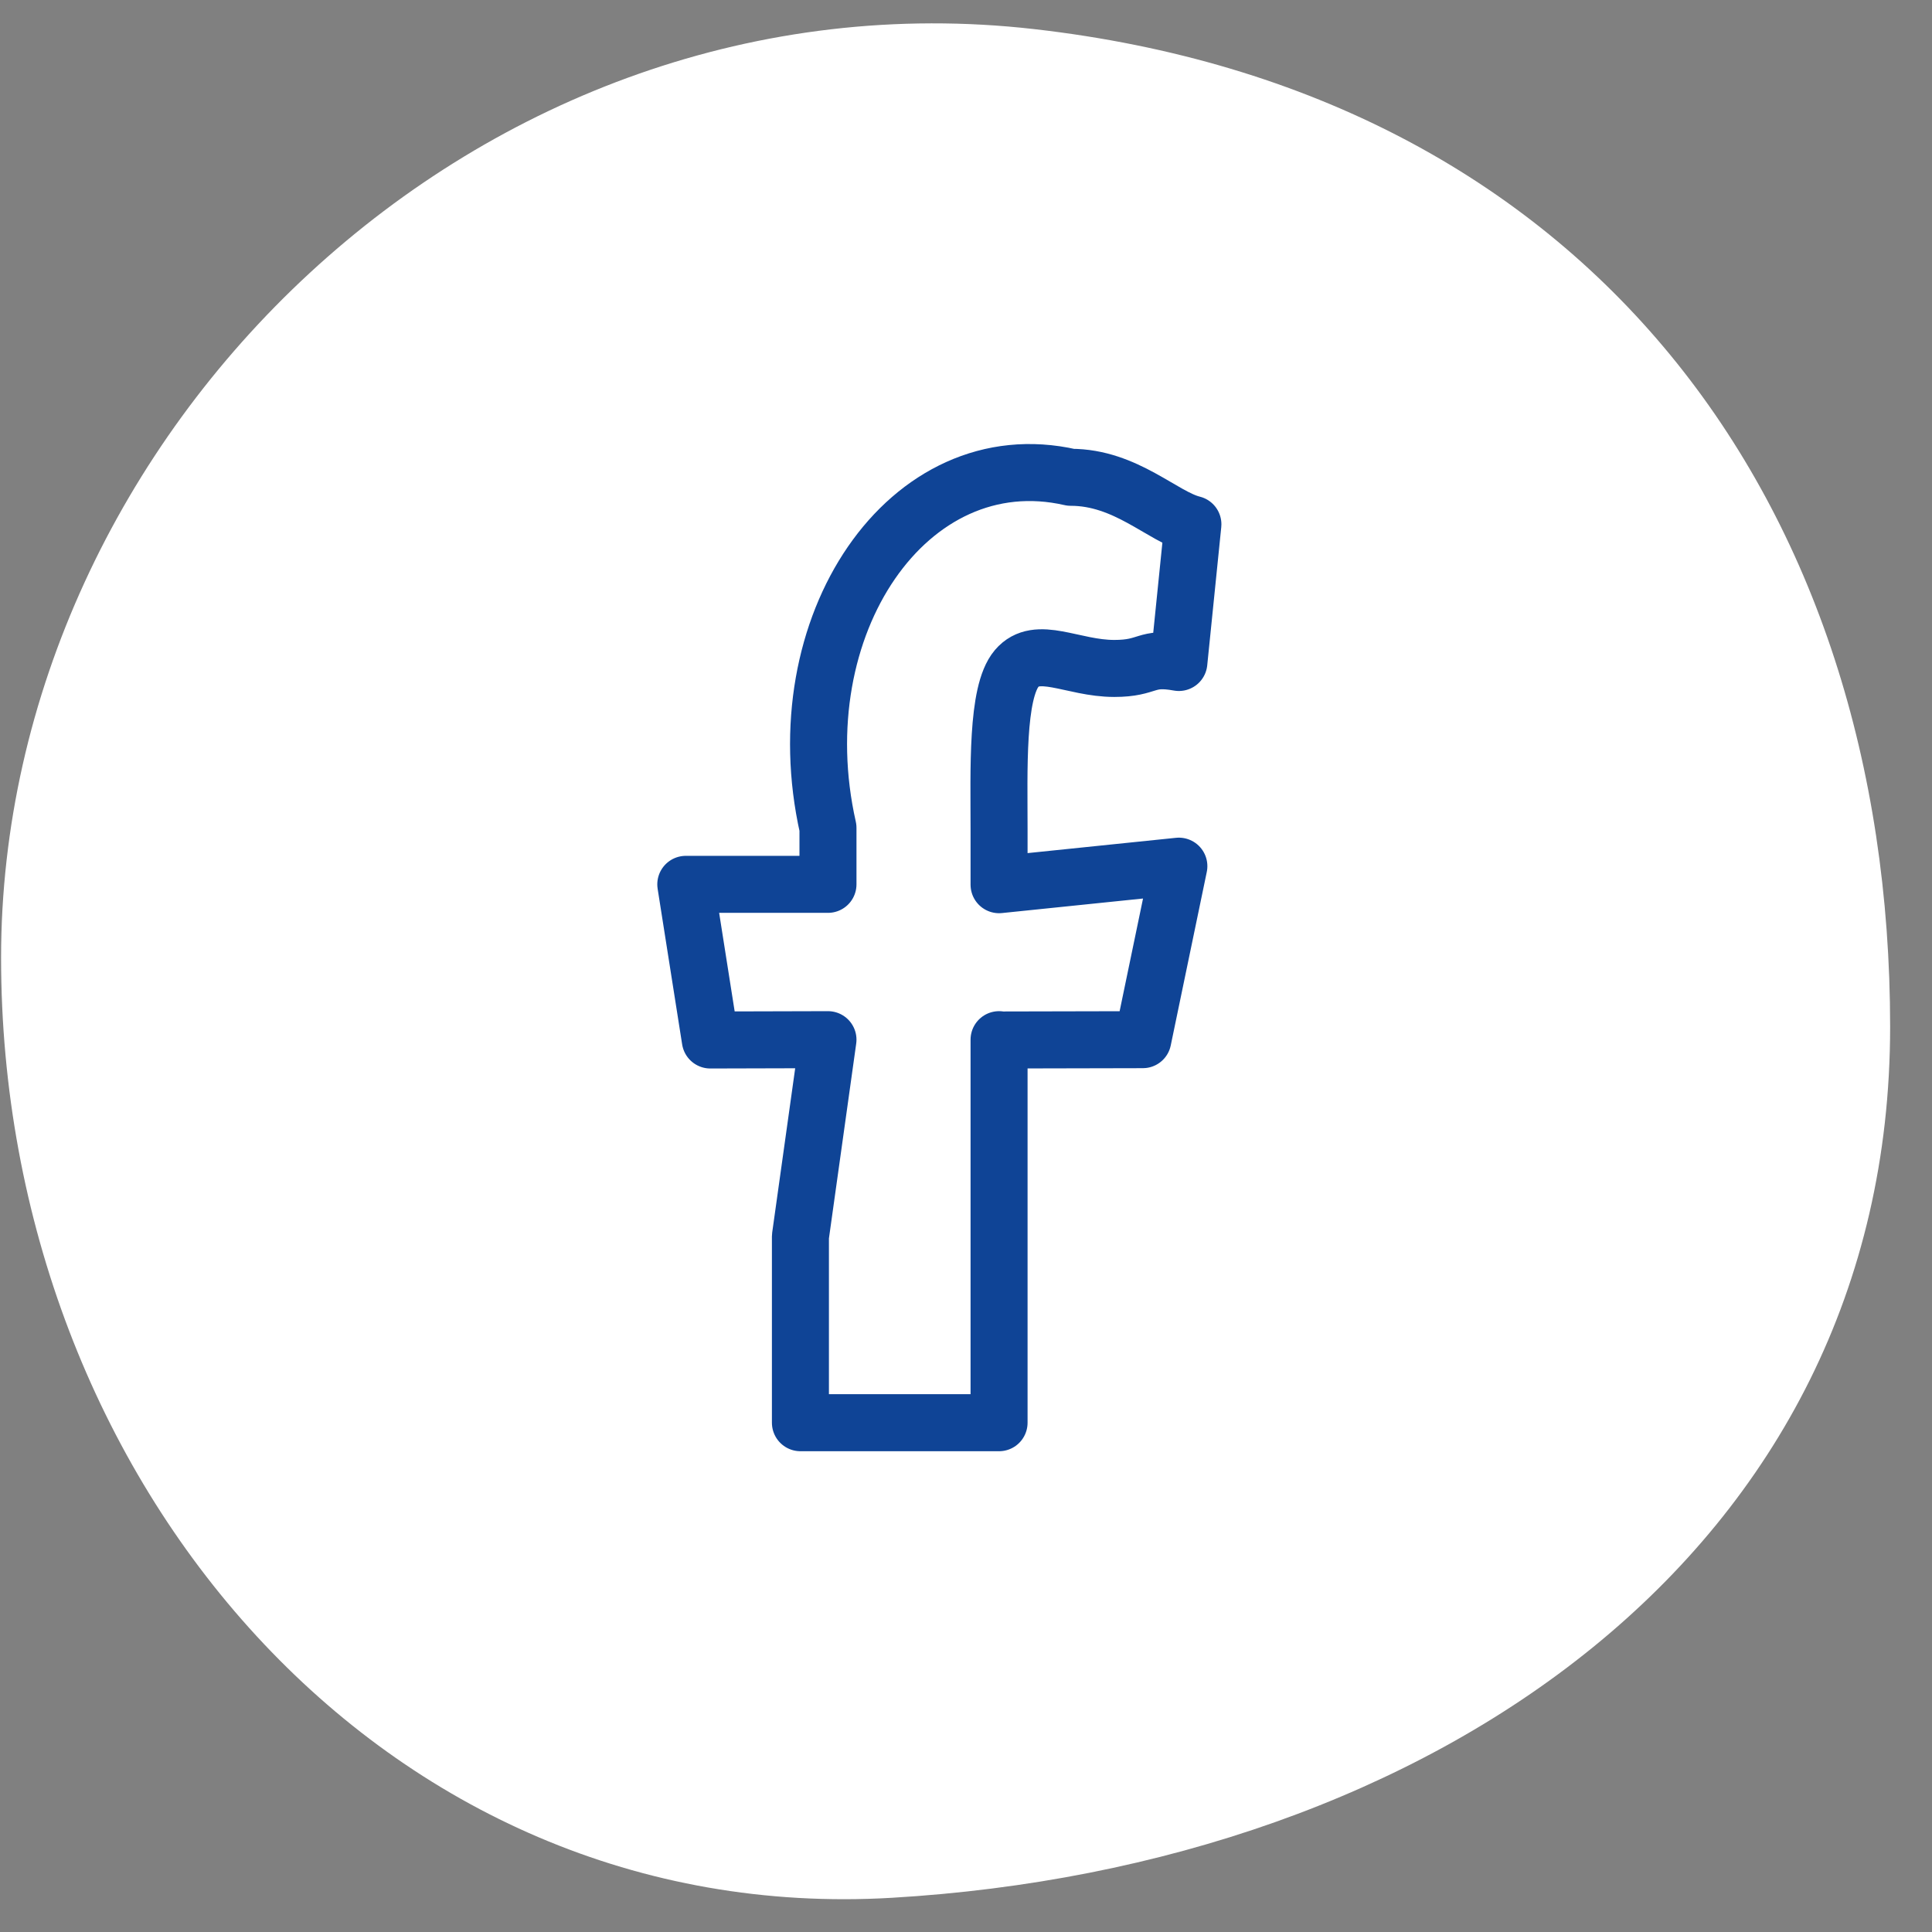 <?xml version="1.0" encoding="UTF-8"?>
<svg xmlns="http://www.w3.org/2000/svg" width="61" height="61" viewBox="0 0 61 61" fill="none">
  <rect x="0" y="0" width="61" height="61" fill="#808080" stroke="none"/>
  <g id="fb">
    <path id="Ellipse 1" d="M59.678 32.42C59.678 48.988 45.169 58.92 28.157 59.92C12.147 60.861 0.034 46.81 0.034 30.241C0.034 13.673 15.149 -1.08 32.66 0.92C50.172 2.92 59.678 15.851 59.678 32.42Z" fill="white"></path>
    <path id="Facebook" d="M31.544 32.826V44.92H25.272V39.041L26.142 32.826L22.427 32.836L21.653 27.922H26.142V26.138C24.703 19.747 28.686 13.901 33.807 15.07C35.553 15.07 36.708 16.319 37.664 16.554L37.221 20.917C36.151 20.724 36.292 21.105 35.181 21.105C33.861 21.105 32.744 20.347 32.1 21.105C31.456 21.864 31.544 24.321 31.544 26.202V27.933L37.221 27.348L36.083 32.826L31.544 32.836V32.826Z" stroke="#0F4496" stroke-width="1.8" stroke-linejoin="round"></path>
  </g>
</svg>

